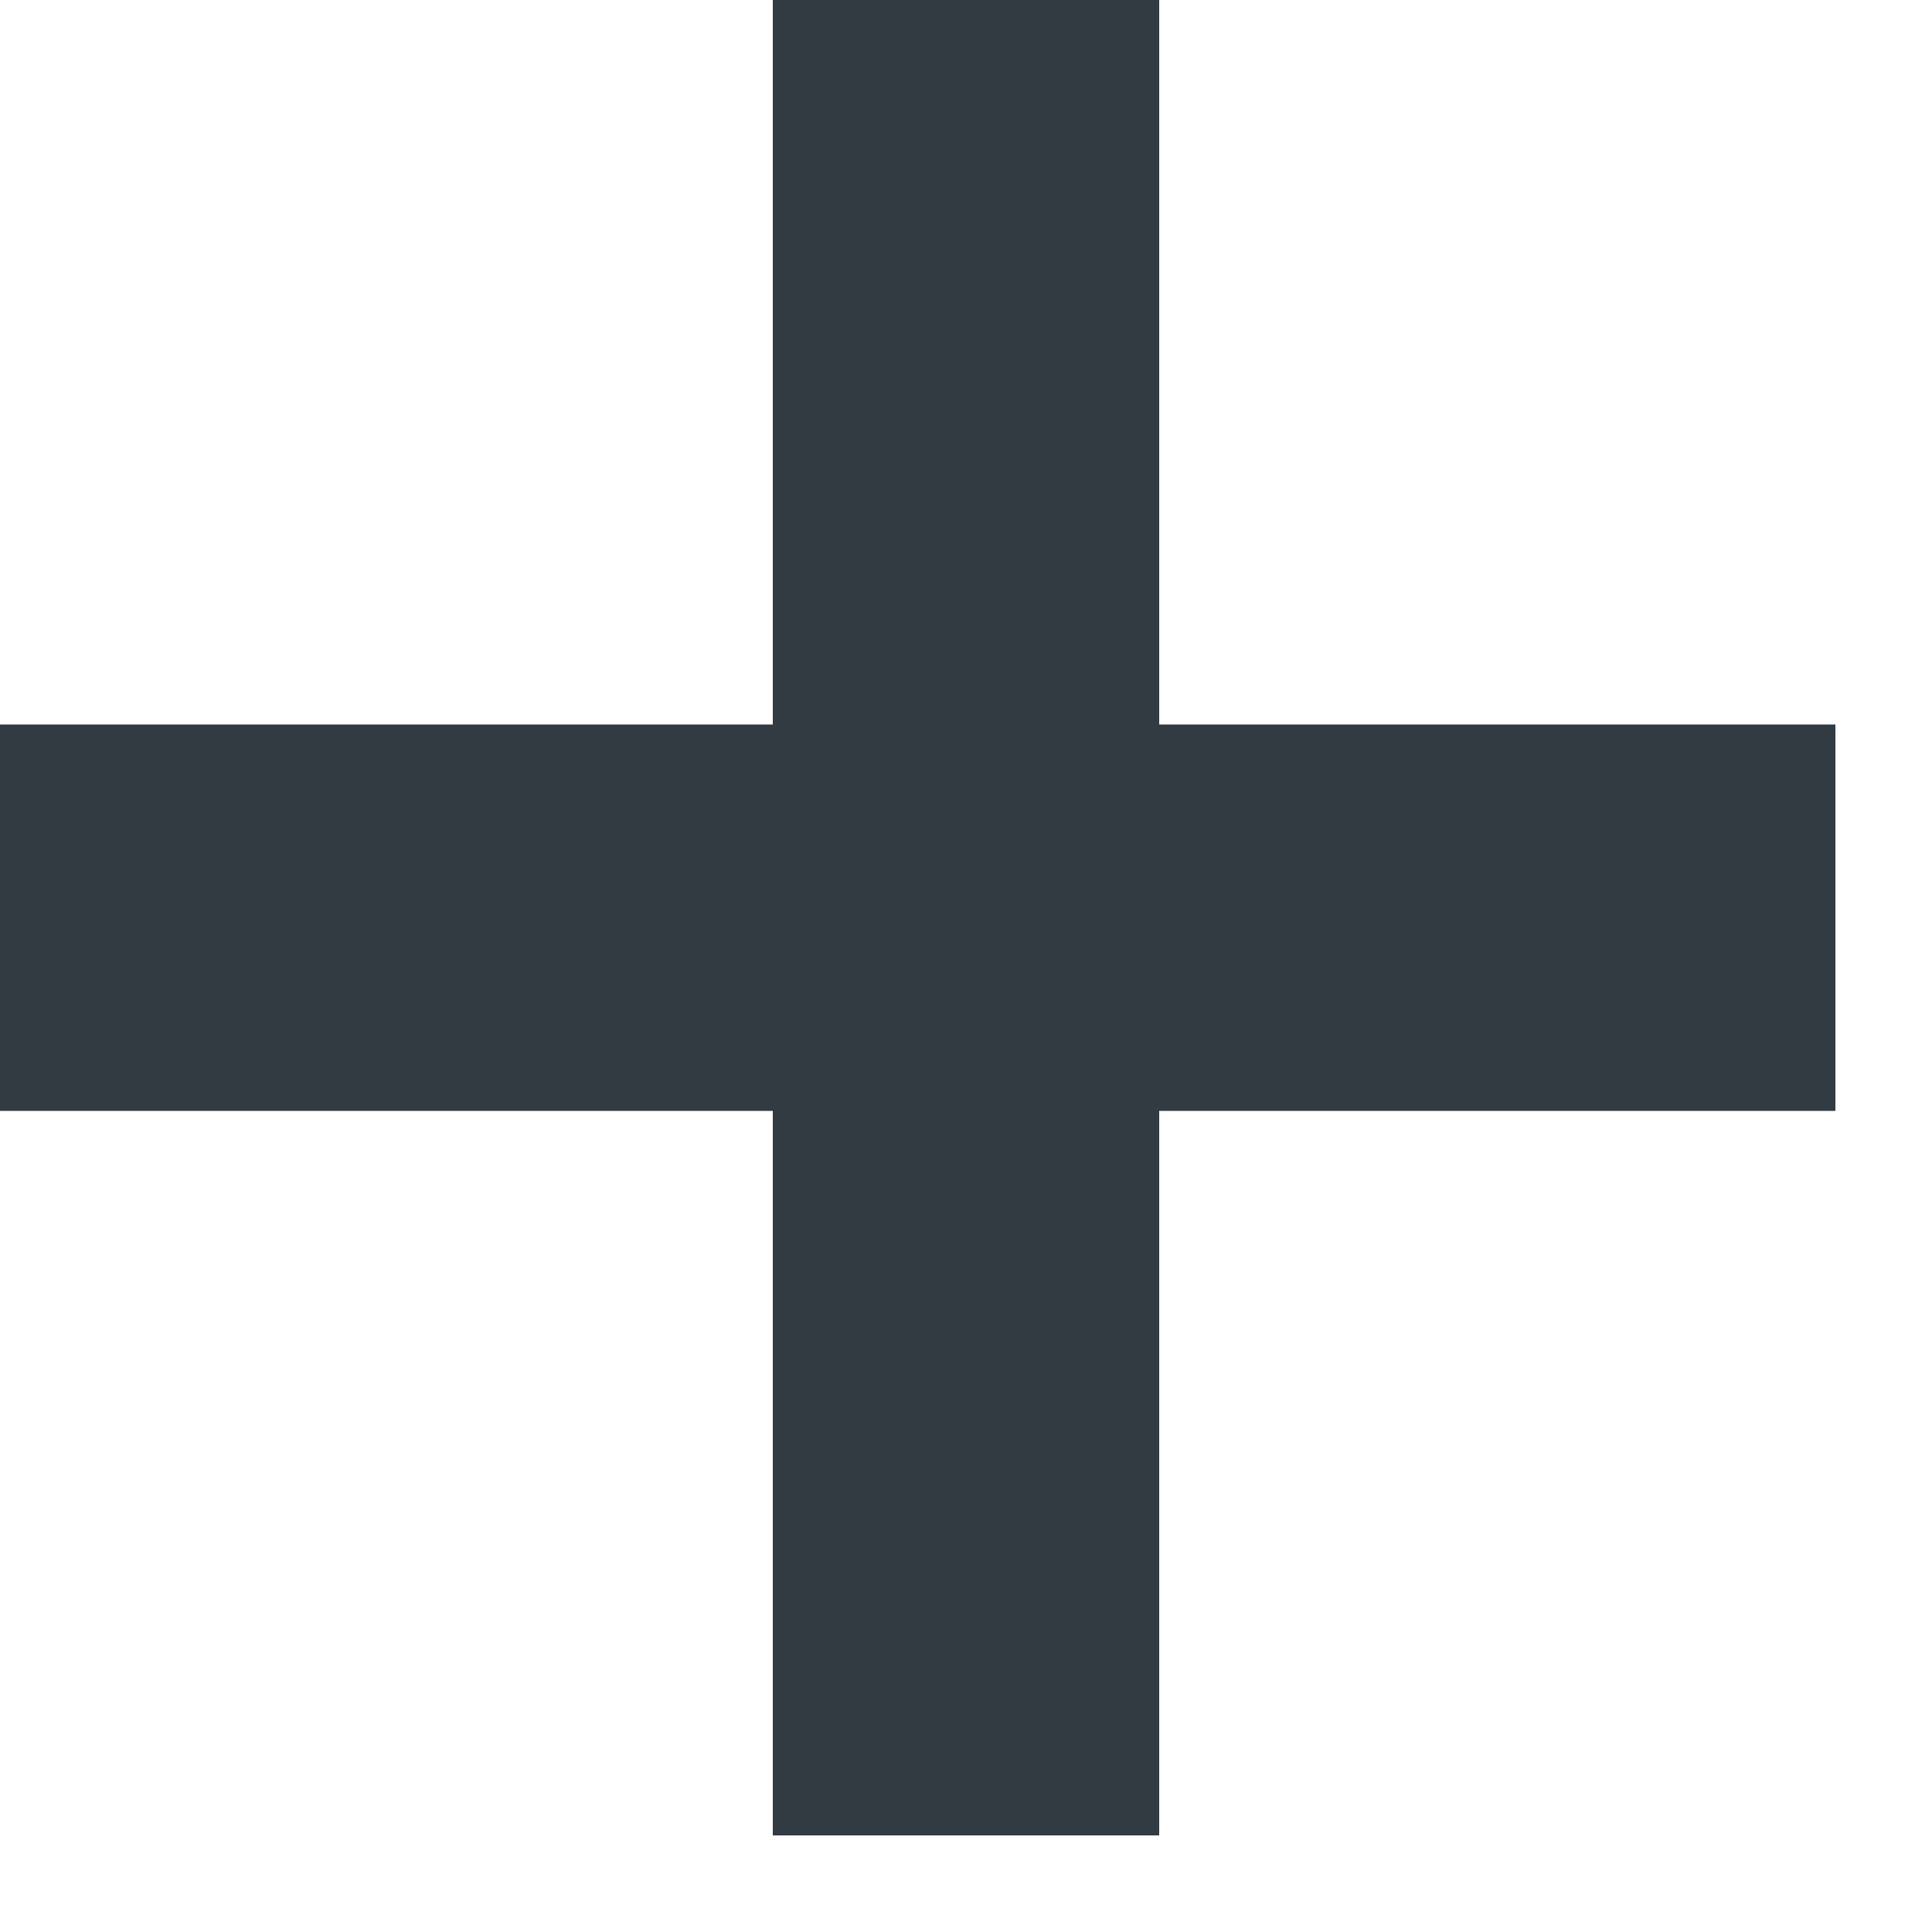 <svg width="10" height="10" viewBox="0 0 10 10" fill="none" xmlns="http://www.w3.org/2000/svg">
<path d="M5 0V9.5" stroke="#323A42" stroke-width="2"/>
<path d="M9.5 4.75L0 4.75" stroke="#323A42" stroke-width="2"/>
</svg>
